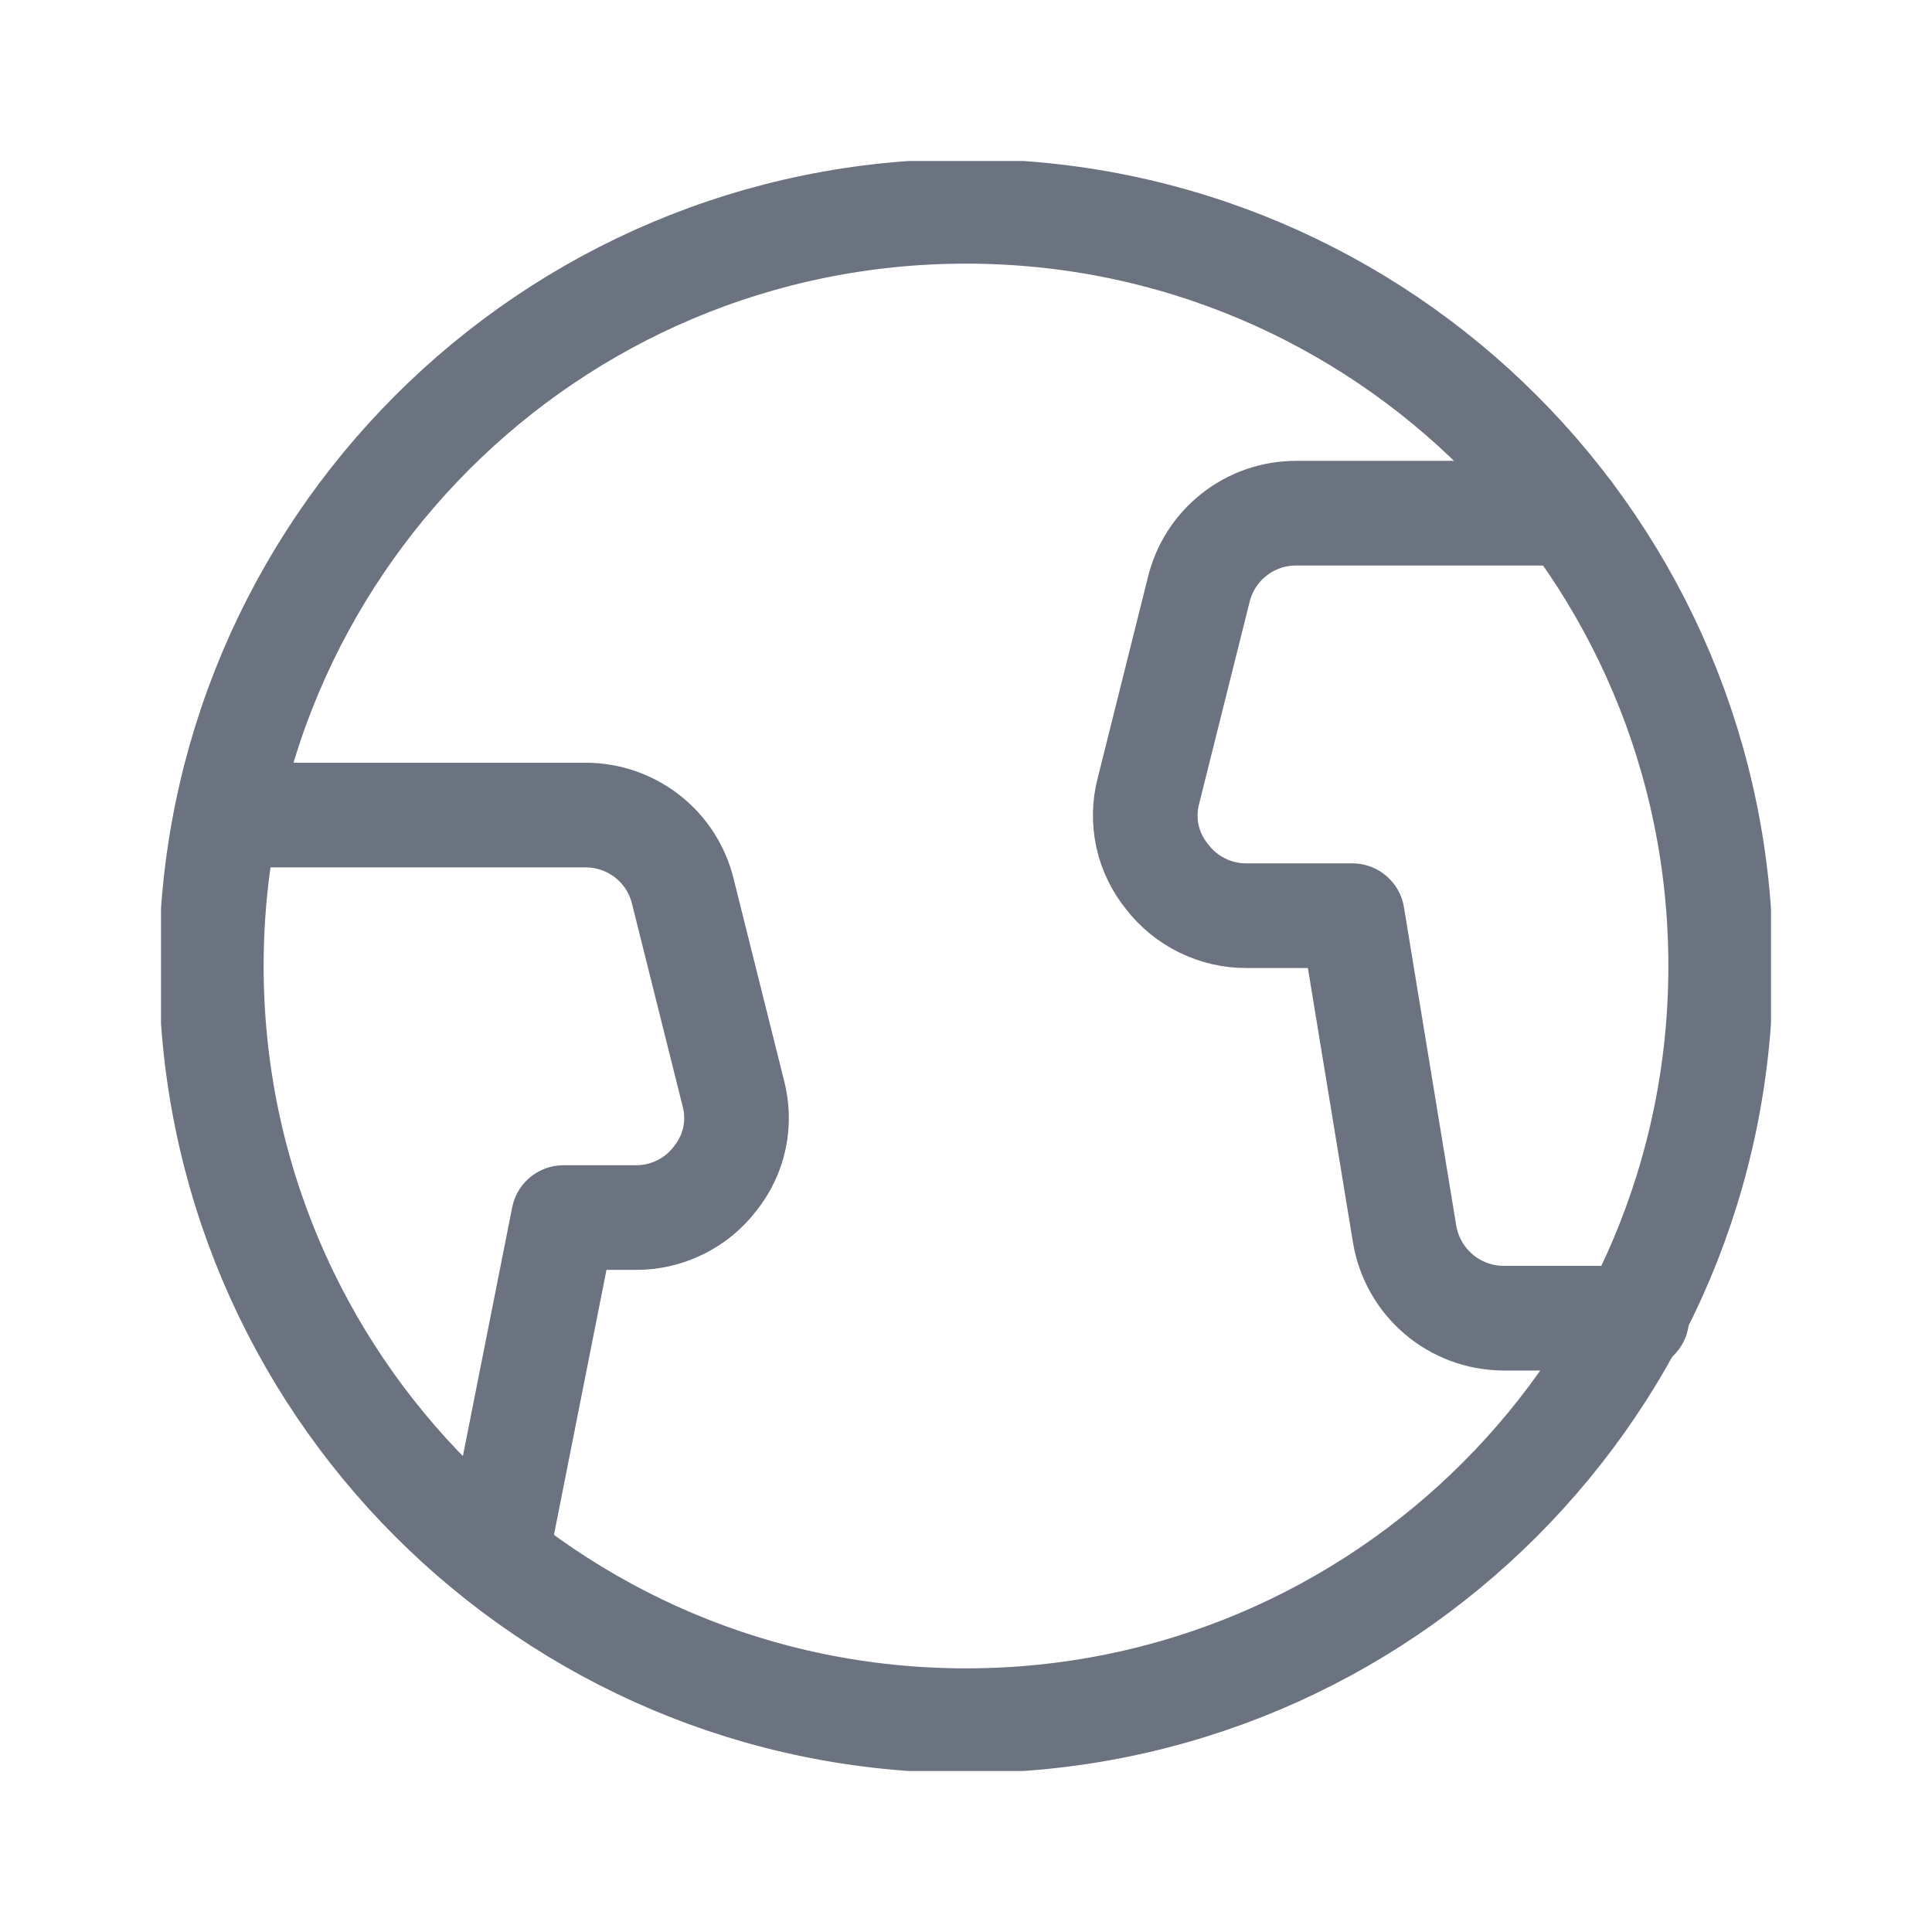 <svg width="24" height="24" viewBox="0 0 24 24" fill="none" xmlns="http://www.w3.org/2000/svg">
<g clip-path="url(#clip0_4008_938)">
<path d="M12 21.375C17.178 21.375 21.375 17.178 21.375 12C21.375 6.822 17.178 2.625 12 2.625C6.822 2.625 2.625 6.822 2.625 12C2.625 17.178 6.822 21.375 12 21.375Z" stroke="#6B7280" stroke-width="1.3" stroke-linecap="round" stroke-linejoin="round"/>
<path d="M6.166 19.333L7 15.125H7.9C8.09 15.126 8.277 15.082 8.448 14.998C8.619 14.915 8.767 14.793 8.883 14.642C9.002 14.494 9.085 14.321 9.124 14.135C9.163 13.95 9.157 13.758 9.108 13.575L8.483 11.075C8.418 10.804 8.263 10.563 8.044 10.391C7.824 10.218 7.553 10.125 7.275 10.125H2.833" stroke="#6B7280" stroke-width="1.3" stroke-linecap="round" stroke-linejoin="round"/>
<path d="M19.499 6.375H16.099C15.82 6.375 15.55 6.468 15.331 6.641C15.111 6.813 14.957 7.054 14.891 7.325L14.266 9.825C14.218 10.009 14.214 10.201 14.254 10.386C14.295 10.572 14.379 10.745 14.499 10.892C14.615 11.043 14.764 11.165 14.934 11.248C15.105 11.332 15.293 11.376 15.483 11.375H16.799L17.449 15.333C17.498 15.622 17.646 15.884 17.869 16.075C18.091 16.265 18.373 16.371 18.666 16.375H20.333" stroke="#6B7280" stroke-width="1.3" stroke-linecap="round" stroke-linejoin="round"/>
</g>
<defs>
<clipPath id="clip0_4008_938">
<rect width="20" height="20" fill="white" transform="translate(2 2)"/>
</clipPath>
</defs>
</svg>
